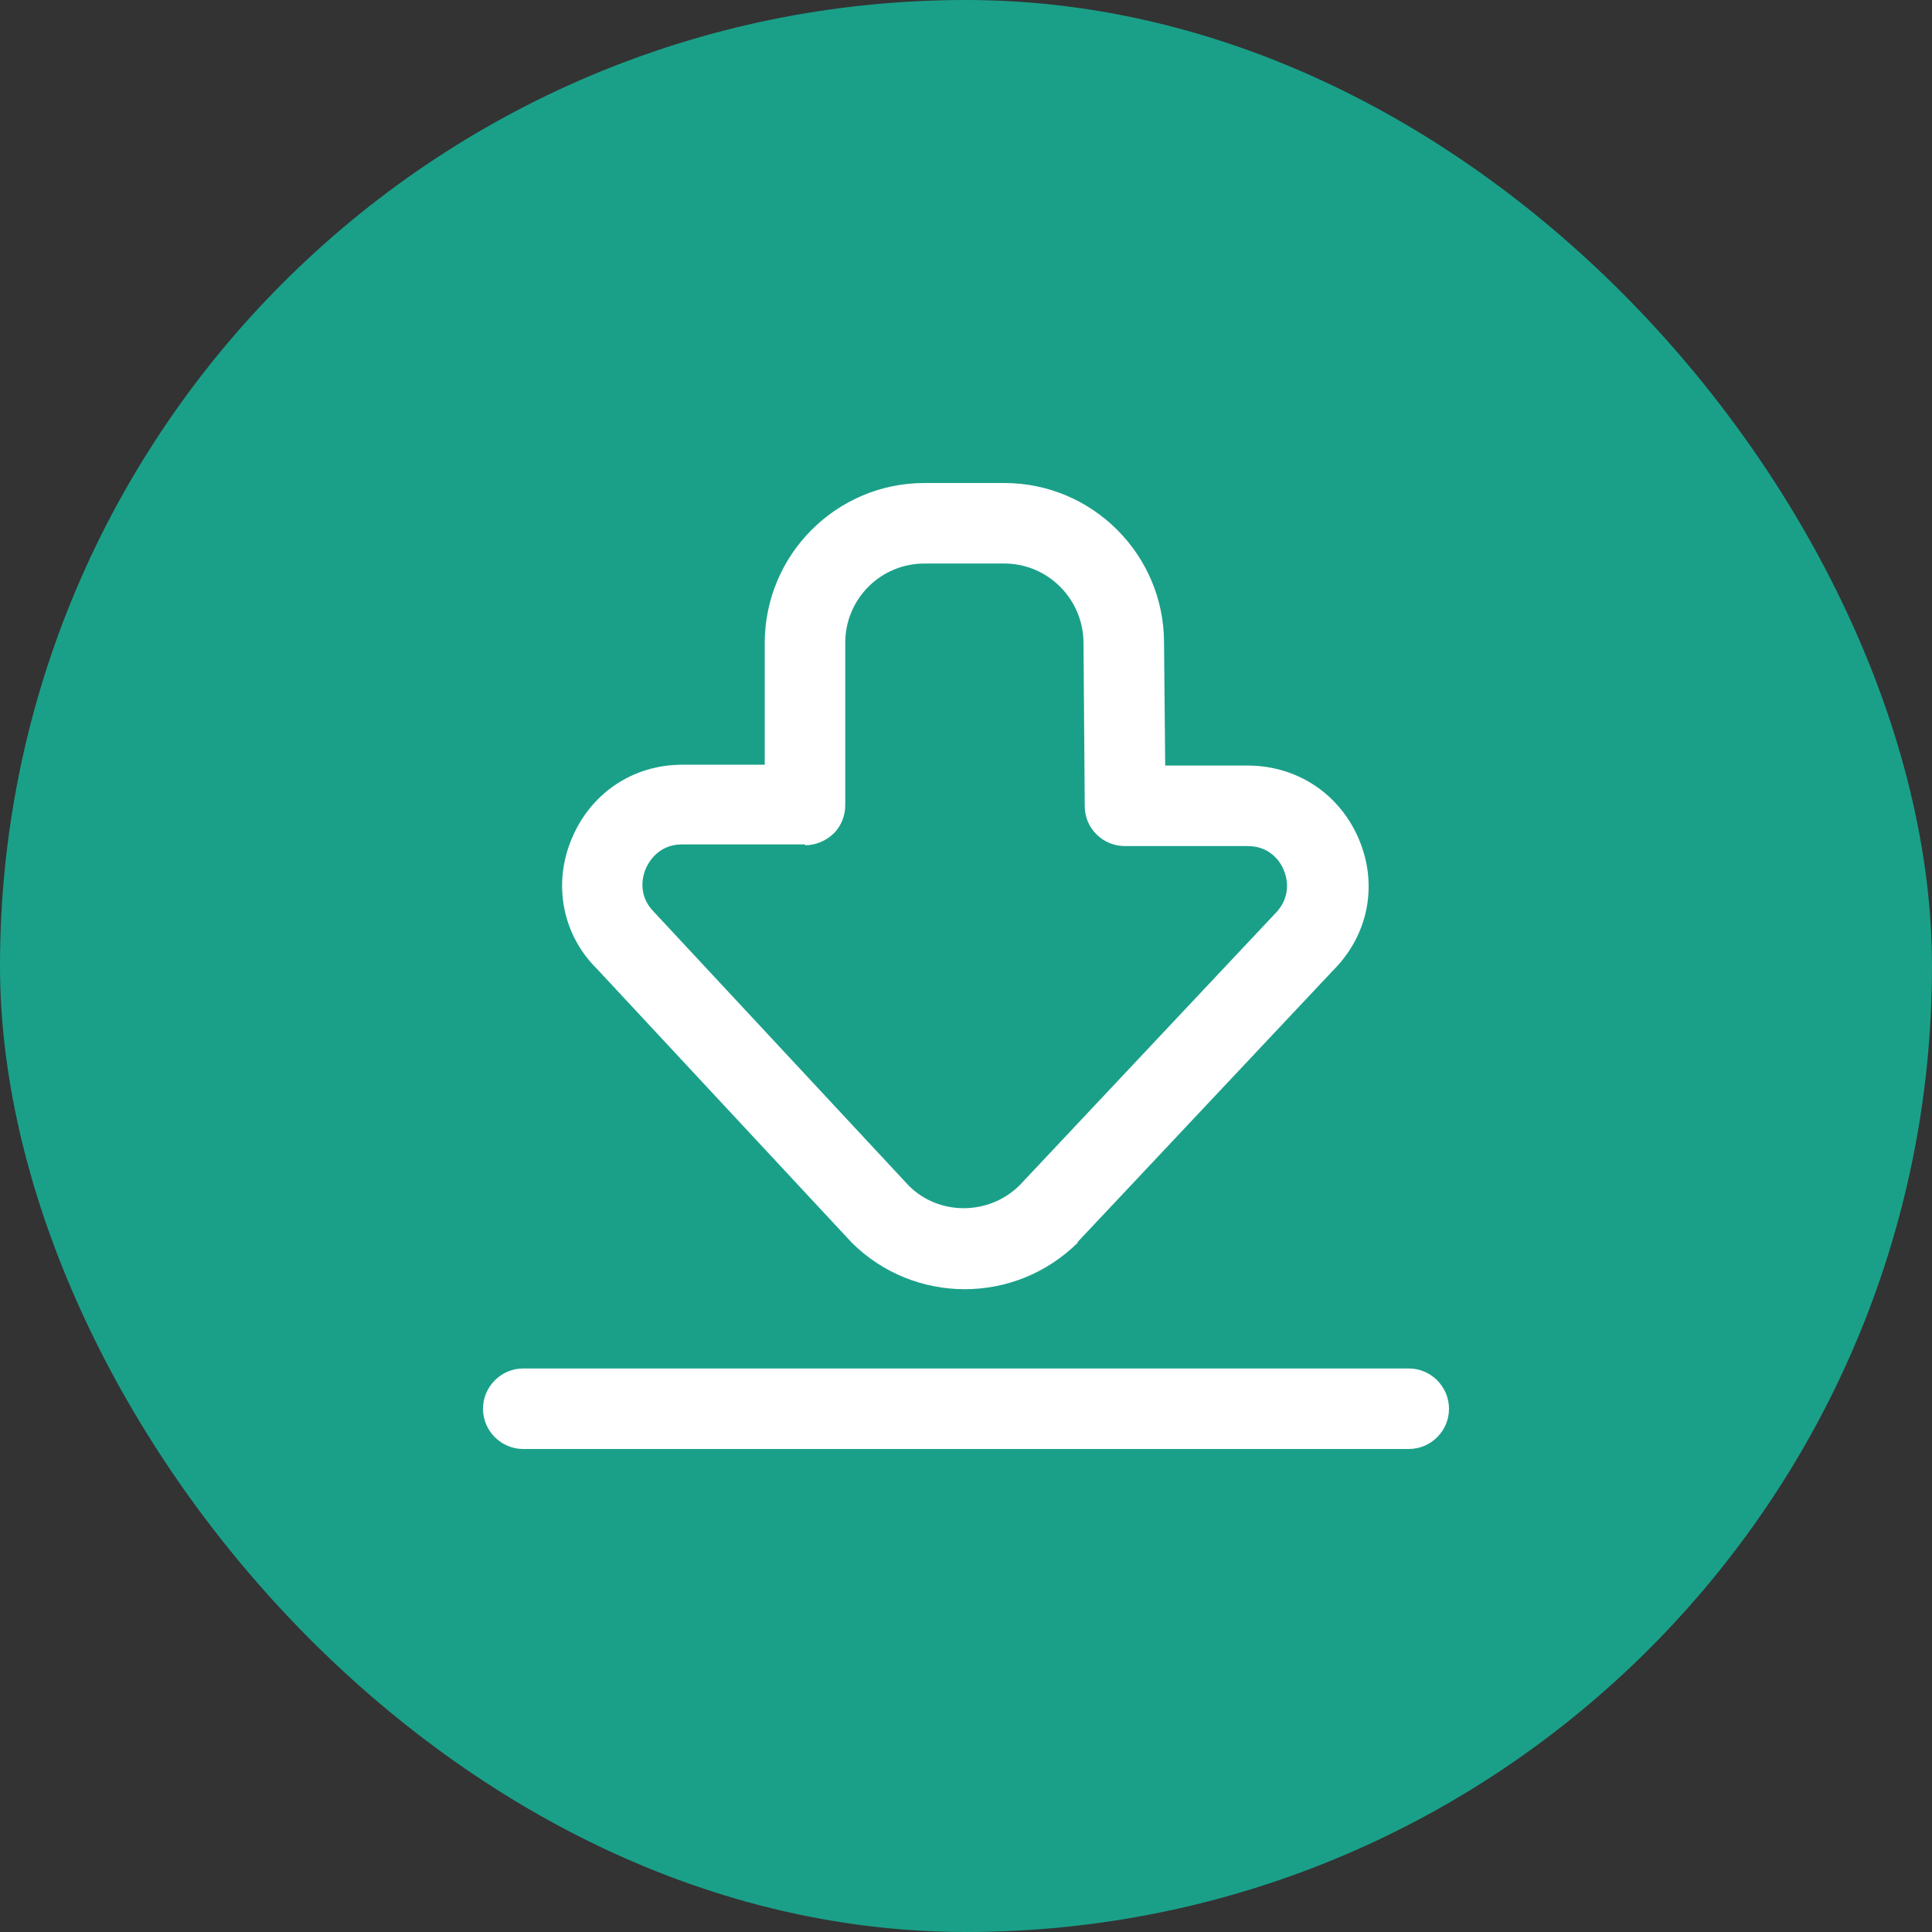 <svg width="28" height="28" viewBox="0 0 28 28" fill="none" xmlns="http://www.w3.org/2000/svg">
<rect x="0" y="0" width="28" height="28" fill="#333333" stroke="none"/>
<rect width="28" height="28" rx="14" fill="#1AA089"/>
<g clip-path="url(#clip0_2041_374)">
<path d="M20.417 21H7.583C7.263 21 7 20.738 7 20.417C7 20.096 7.263 19.833 7.583 19.833H20.417C20.738 19.833 21 20.096 21 20.417C21 20.738 20.738 21 20.417 21ZM15.616 18.002L19.32 14.064C19.828 13.557 19.973 12.833 19.699 12.174C19.425 11.515 18.812 11.101 18.095 11.095H16.887L16.87 9.316C16.87 8.038 15.832 7 14.554 7H13.399C12.122 7 11.083 8.038 11.083 9.322V11.083H9.887C9.17 11.083 8.557 11.498 8.283 12.162C8.009 12.822 8.155 13.551 8.651 14.041L12.343 18.008C12.793 18.457 13.387 18.684 13.982 18.684C14.578 18.684 15.167 18.457 15.622 18.008L15.616 18.002ZM11.667 12.25C11.824 12.25 11.97 12.186 12.081 12.081C12.192 11.97 12.25 11.824 12.25 11.667V9.316C12.25 8.68 12.763 8.167 13.399 8.167H14.554C15.19 8.167 15.703 8.686 15.703 9.322L15.721 11.684C15.721 12.005 15.983 12.262 16.304 12.262H18.083C18.439 12.262 18.579 12.536 18.608 12.617C18.643 12.699 18.737 12.991 18.468 13.253L14.776 17.179C14.327 17.622 13.603 17.617 13.172 17.185L9.479 13.218C9.228 12.967 9.322 12.676 9.357 12.594C9.392 12.512 9.532 12.238 9.882 12.238H11.667V12.25Z" fill="white"/>
</g>
<defs>
<clipPath id="clip0_2041_374">
<rect width="14" height="14" fill="white" transform="translate(7 7)"/>
</clipPath>
</defs>
</svg>
